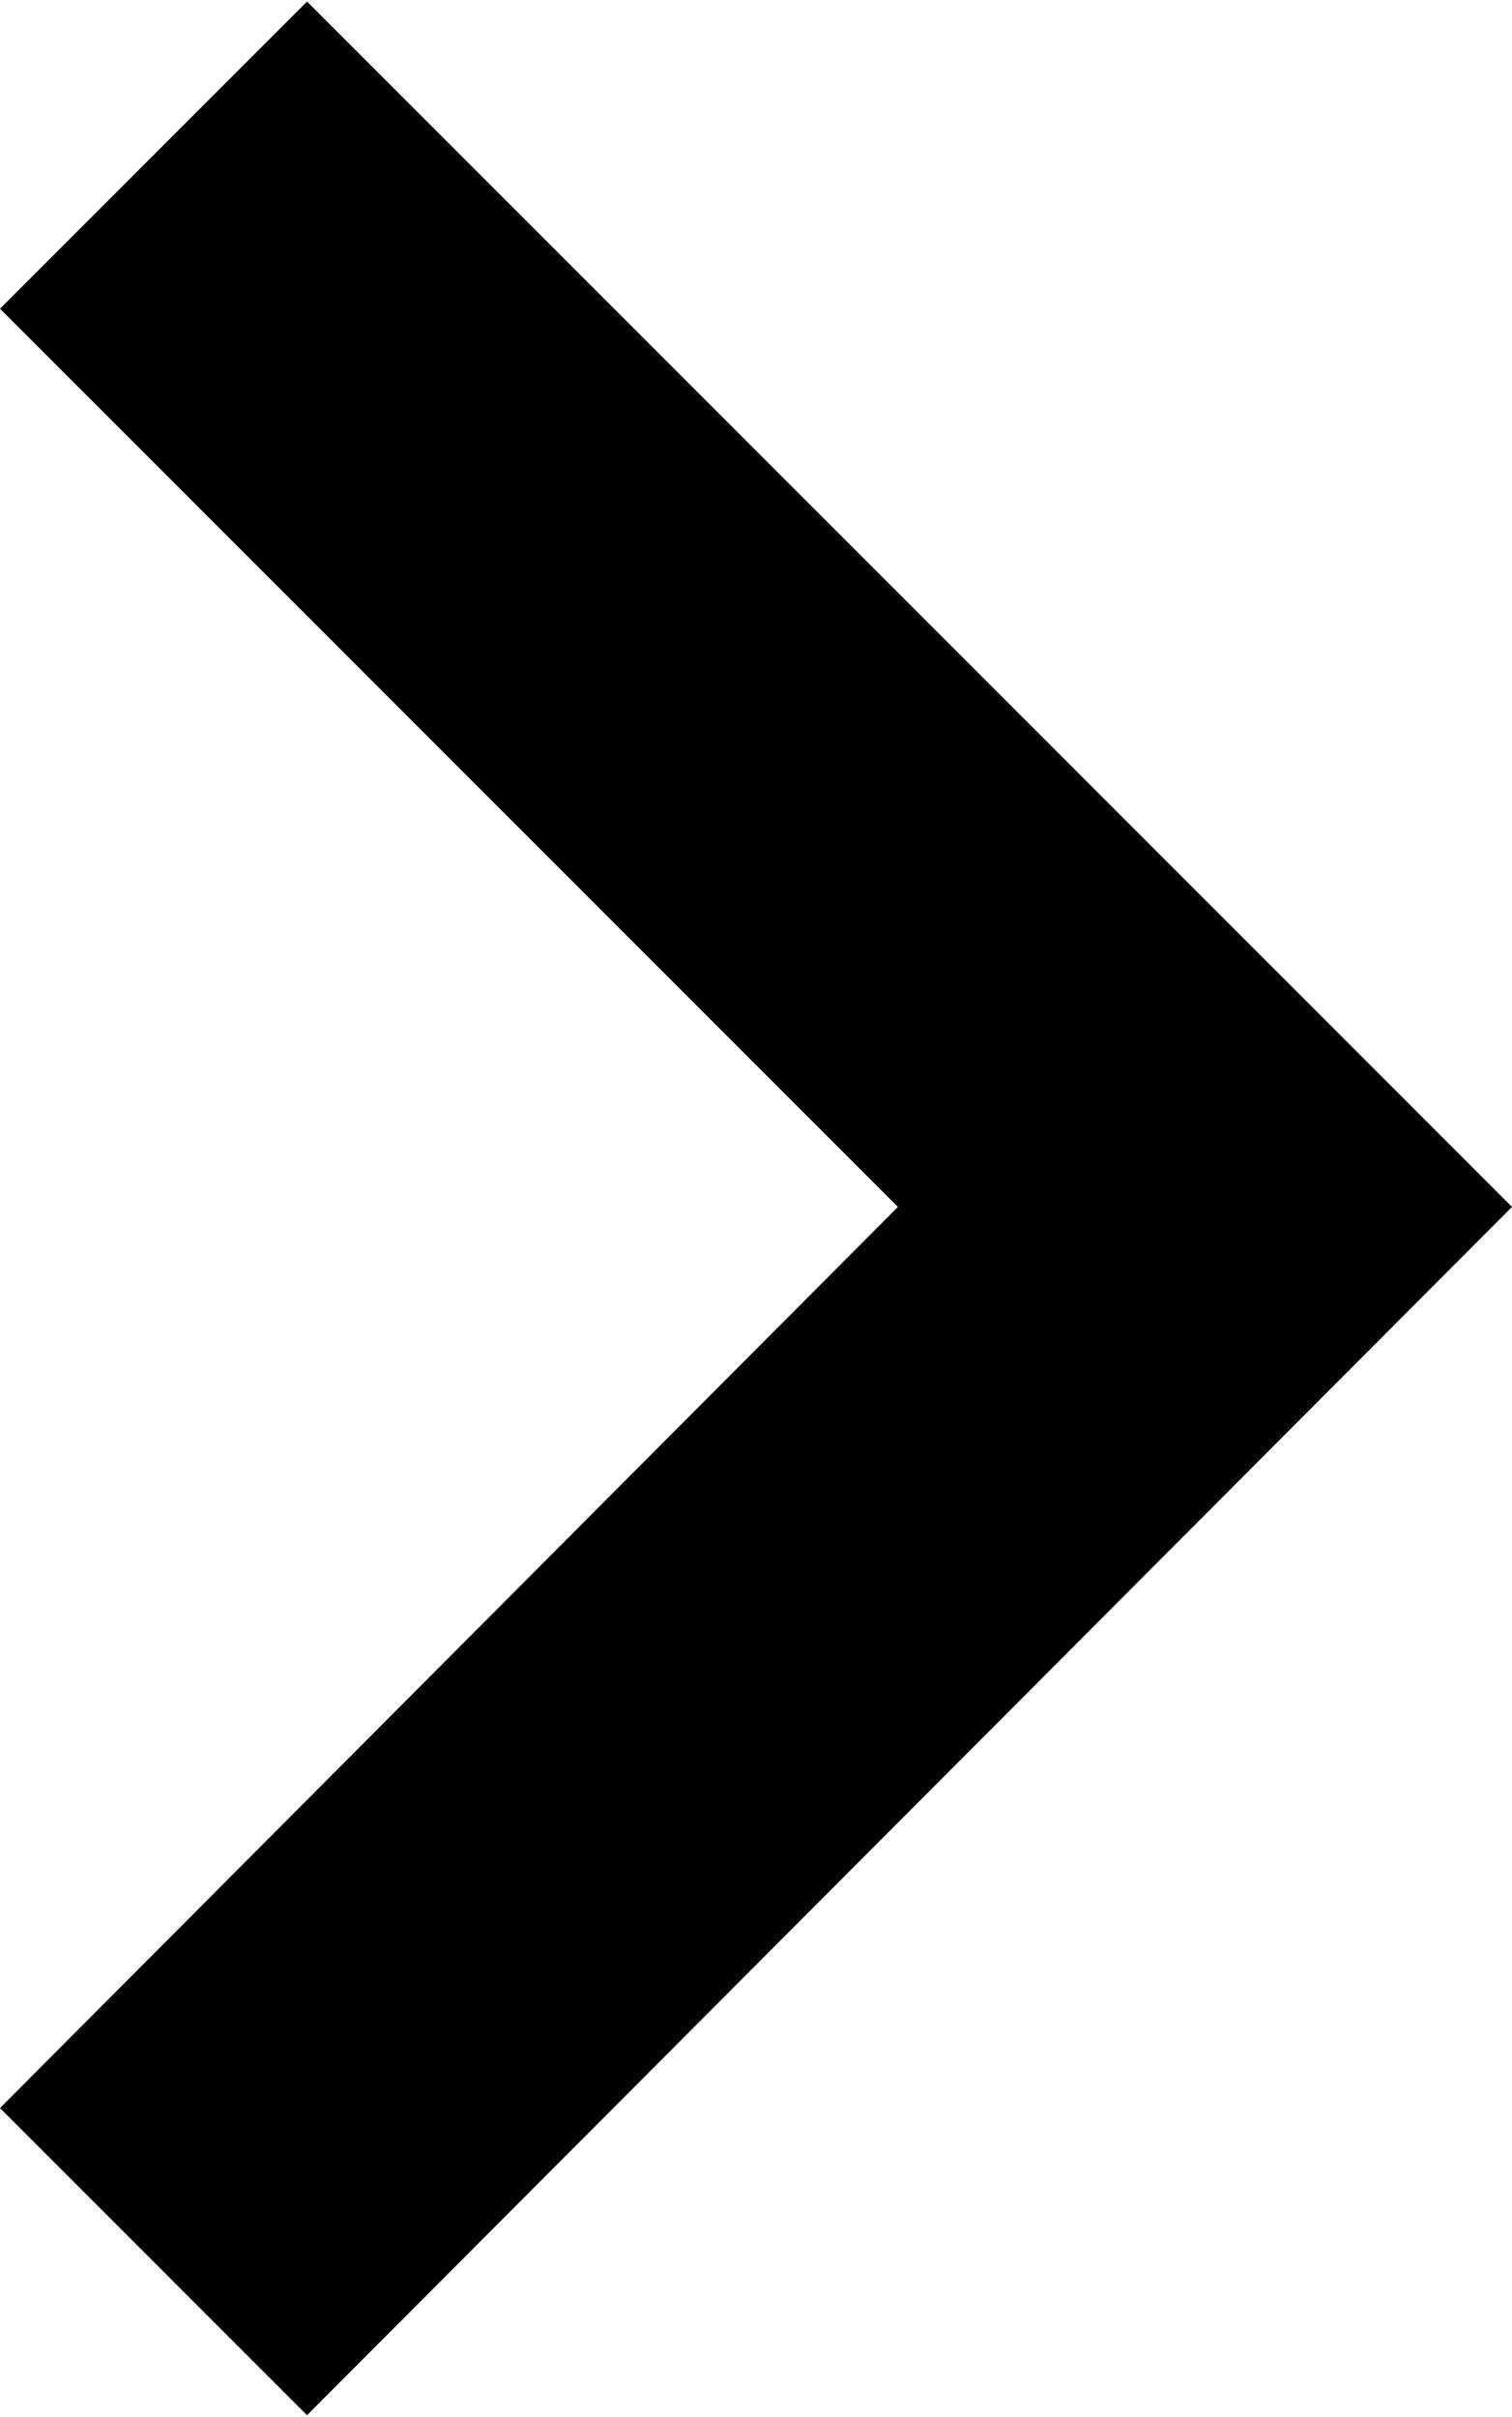 <?xml version="1.0" encoding="UTF-8"?>
<svg id="_レイヤー_1" data-name="レイヤー 1" xmlns="http://www.w3.org/2000/svg" width="18.4mm" height="29.4mm" version="1.1" viewBox="0 0 52.2 83.3">
  <defs>
    <style>
      .cls-1 {
        fill: #000;
        stroke-width: 0px;
      }
    </style>
  </defs>
  <polygon class="cls-1" points="10.6 0 0 10.6 31 41.6 0 72.7 10.6 83.3 52.2 41.6 10.6 0"/>
</svg>